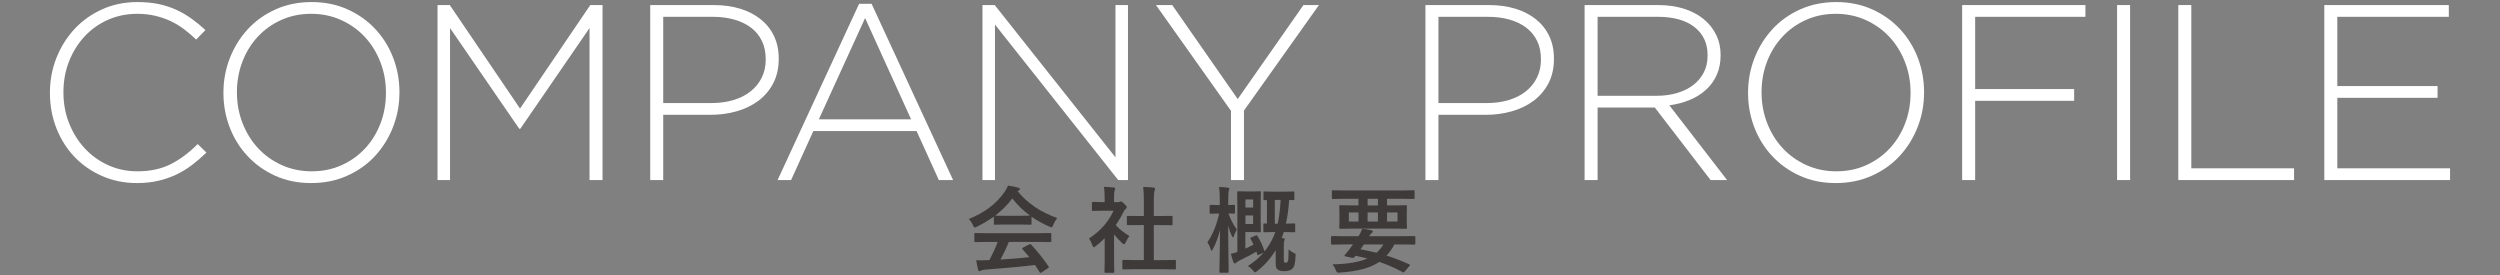 <?xml version="1.0" encoding="utf-8"?>
<!-- Generator: Adobe Illustrator 26.0.3, SVG Export Plug-In . SVG Version: 6.00 Build 0)  -->
<svg version="1.1" id="レイヤー_1" xmlns="http://www.w3.org/2000/svg" xmlns:xlink="http://www.w3.org/1999/xlink" x="0px"
	 y="0px" viewBox="0 0 800 88" style="enable-background:new 0 0 800 88;" xml:space="preserve">
<rect x="0" y="0" width="800" height="88" fill="#808080" stroke="none"/>
<style type="text/css">
	.st0{fill:#3E3A39;}
	.st1{fill:#FFFFFF;}
</style>
<g>
	<g>
		<g>
			<path class="st0" d="M338.31,69.77c-0.51,0.64-0.94,1.39-1.29,2.24c-0.2,0.5-0.37,0.75-0.51,0.75c-0.11,0-0.34-0.08-0.69-0.23
				c-2.18-0.97-4.09-2.03-5.73-3.18v2.23c0,0.16-0.02,0.25-0.06,0.28s-0.13,0.04-0.26,0.04l-3.4-0.06h-4.61l-3.4,0.06
				c-0.16,0-0.25-0.02-0.28-0.06s-0.04-0.13-0.04-0.26v-2.29c-1.64,1.2-3.45,2.28-5.43,3.24c-0.36,0.19-0.6,0.28-0.72,0.28
				c-0.14,0-0.32-0.25-0.54-0.75c-0.38-0.81-0.83-1.47-1.35-1.99c5.05-1.99,8.89-4.9,11.51-8.72c0.46-0.66,0.81-1.31,1.05-1.95
				c1.22,0.16,2.3,0.37,3.24,0.63c0.36,0.09,0.54,0.22,0.54,0.41c0,0.22-0.1,0.39-0.29,0.48c-0.13,0.06-0.27,0.15-0.42,0.26
				C328.8,65.06,333.03,67.92,338.31,69.77z M316.12,77.41l-3.97,0.06c-0.17,0-0.27-0.02-0.31-0.06c-0.03-0.04-0.04-0.13-0.04-0.26
				v-2.26c0-0.16,0.02-0.25,0.06-0.28s0.14-0.04,0.29-0.04l3.97,0.06h15.98l3.97-0.06c0.17,0,0.27,0.02,0.31,0.06
				c0.03,0.04,0.04,0.13,0.04,0.26v2.26c0,0.15-0.02,0.24-0.05,0.27s-0.13,0.05-0.3,0.05l-3.97-0.06h-9.26
				c-0.74,1.83-1.64,3.71-2.68,5.64c3.12-0.18,6.21-0.42,9.24-0.75c-0.92-1.12-1.65-1.97-2.18-2.55c-0.09-0.1-0.13-0.18-0.13-0.25
				c0-0.1,0.1-0.2,0.31-0.29l1.92-1c0.14-0.08,0.24-0.12,0.32-0.12c0.09,0,0.19,0.06,0.31,0.18c1.89,1.98,3.75,4.31,5.58,6.97
				c0.07,0.1,0.1,0.18,0.1,0.25c0,0.1-0.08,0.2-0.25,0.31l-2.08,1.36c-0.18,0.12-0.29,0.18-0.35,0.18c-0.08,0-0.16-0.07-0.25-0.21
				c-0.4-0.67-0.9-1.46-1.49-2.34c-3.88,0.49-9.28,1-16.2,1.52c-0.46,0.03-0.82,0.12-1.08,0.28c-0.15,0.12-0.32,0.18-0.51,0.18
				c-0.21,0-0.35-0.14-0.41-0.42c-0.19-0.65-0.4-1.68-0.63-3.09c0.46,0.04,0.94,0.06,1.45,0.06c0.49,0,1.09-0.02,1.82-0.06
				l0.97-0.03c1.06-2.02,1.94-3.96,2.64-5.82H316.12z M318.46,68.99c0.35,0.04,1.45,0.06,3.3,0.06h4.61c1.72,0,2.8-0.02,3.24-0.06
				c-2.16-1.56-4.05-3.39-5.67-5.49C322.36,65.6,320.53,67.43,318.46,68.99z"/>
			<path class="st0" d="M348.48,76.3c1.87-1.17,3.51-2.6,4.94-4.29c1.23-1.46,2.2-2.98,2.9-4.58h-3.4l-3.18,0.06
				c-0.16,0-0.25-0.02-0.29-0.06c-0.03-0.04-0.04-0.13-0.04-0.26v-2.23c0-0.16,0.02-0.25,0.07-0.29c0.03-0.03,0.12-0.04,0.26-0.04
				l3.18,0.07h0.57v-1.23c0-1.6-0.08-2.82-0.23-3.66c1.07,0.03,2.11,0.1,3.12,0.21c0.32,0.03,0.48,0.13,0.48,0.31
				c0,0.14-0.06,0.35-0.18,0.63c-0.13,0.23-0.19,1.03-0.19,2.39v1.36h1.26c0.24,0,0.43-0.04,0.57-0.13
				c0.16-0.08,0.27-0.12,0.34-0.12c0.2,0,0.57,0.26,1.11,0.78c0.54,0.54,0.81,0.9,0.81,1.08c0,0.17-0.1,0.33-0.29,0.48
				c-0.33,0.32-0.57,0.61-0.7,0.86c-0.69,1.47-1.54,2.93-2.55,4.38c1.07,1.24,2.54,2.41,4.41,3.52c-0.43,0.46-0.83,1.11-1.2,1.95
				c-0.21,0.44-0.4,0.66-0.57,0.66c-0.13,0-0.33-0.12-0.6-0.37c-0.91-0.82-1.77-1.75-2.58-2.78v8.44l0.06,3.53
				c0,0.16-0.02,0.25-0.06,0.29c-0.05,0.03-0.15,0.04-0.31,0.04h-2.4c-0.17,0-0.27-0.02-0.31-0.06c-0.03-0.04-0.04-0.13-0.04-0.28
				l0.06-3.53v-7.18c-1.05,1.03-2.01,1.86-2.86,2.49c-0.32,0.26-0.53,0.4-0.63,0.4c-0.13,0-0.28-0.23-0.47-0.69
				C349.19,77.49,348.84,76.78,348.48,76.3z M363.51,86.14l-4.03,0.06c-0.16,0-0.25-0.02-0.28-0.06s-0.04-0.13-0.04-0.26v-2.37
				c0-0.16,0.02-0.25,0.05-0.29s0.12-0.05,0.27-0.05l4.03,0.06h2.52V72.02h-1.35l-3.78,0.03c-0.15,0-0.23-0.01-0.26-0.04
				s-0.04-0.12-0.04-0.26v-2.37c0-0.15,0.02-0.23,0.06-0.26c0.03-0.02,0.11-0.03,0.25-0.03l3.78,0.03h1.35v-4.78
				c0-1.96-0.08-3.47-0.23-4.53c1.29,0.04,2.4,0.11,3.33,0.21c0.32,0.04,0.48,0.14,0.48,0.31c0,0.21-0.05,0.42-0.15,0.63
				c-0.17,0.32-0.25,1.42-0.25,3.3v4.86h1.89l3.78-0.03c0.17,0,0.26,0.01,0.29,0.04s0.04,0.11,0.04,0.25v2.37
				c0,0.16-0.02,0.25-0.07,0.28c-0.03,0.02-0.12,0.03-0.26,0.03l-3.78-0.03h-1.89v11.21h2.72l4-0.06c0.17,0,0.27,0.02,0.31,0.06
				c0.03,0.04,0.04,0.13,0.04,0.28v2.37c0,0.16-0.02,0.25-0.06,0.28s-0.14,0.04-0.29,0.04l-4-0.06H363.51z"/>
			<path class="st0" d="M386.37,77.57c1.82-2.78,3.07-5.86,3.75-9.24h-0.18l-2.55,0.06c-0.21,0-0.31-0.11-0.31-0.34V65.9
				c0-0.22,0.1-0.34,0.31-0.34l2.55,0.06h0.38V63.8c0-1.74-0.07-3.06-0.21-3.97c1.04,0.03,1.98,0.1,2.81,0.22
				c0.32,0.07,0.48,0.18,0.48,0.32c0,0.12-0.06,0.32-0.18,0.6c-0.12,0.31-0.18,1.24-0.18,2.78v1.86l1.83-0.06
				c0.16,0,0.25,0.02,0.28,0.06s0.04,0.13,0.04,0.28v2.15c0,0.17-0.02,0.26-0.06,0.29s-0.13,0.04-0.26,0.04
				c-0.02,0-0.2-0.01-0.54-0.03c-0.36-0.01-0.76-0.02-1.2-0.03c0.55,1.76,1.44,3.47,2.67,5.13c-0.4,0.69-0.72,1.38-0.95,2.07
				c-0.12,0.32-0.22,0.48-0.31,0.48c-0.07,0-0.19-0.16-0.35-0.48c-0.47-0.96-0.87-2.06-1.2-3.3l0.18,14.74
				c0,0.16-0.02,0.25-0.06,0.28s-0.13,0.04-0.28,0.04h-2.3c-0.17,0-0.26-0.02-0.29-0.06s-0.04-0.13-0.04-0.26
				c0-0.02,0.01-0.72,0.04-2.09c0.1-4.03,0.15-7.78,0.16-11.24c-0.6,2.38-1.36,4.42-2.3,6.12c-0.19,0.34-0.32,0.51-0.4,0.51
				s-0.18-0.18-0.29-0.54C387.1,78.79,386.75,78.07,386.37,77.57z M402.35,75.49c0.92,1.43,1.67,3.03,2.26,4.8
				c0.02,0.06,0.03,0.12,0.03,0.18c1.12-1.37,2.1-2.99,2.94-4.86c0.21-0.5,0.39-0.95,0.51-1.35h-0.44l-3.05,0.06
				c-0.16,0-0.25-0.02-0.28-0.06s-0.04-0.13-0.04-0.26v-2.17c0-0.16,0.02-0.25,0.06-0.28s0.13-0.04,0.26-0.04l0.82,0.03v-7.53
				c-0.32,0.02-0.59,0.03-0.79,0.03c-0.16,0-0.25-0.02-0.28-0.06s-0.04-0.13-0.04-0.28v-2.07c0-0.18,0.02-0.28,0.06-0.32
				c0.04-0.03,0.13-0.04,0.26-0.04l2.94,0.06h3.33l2.97-0.06c0.16,0,0.25,0.02,0.28,0.07c0.03,0.04,0.04,0.14,0.04,0.29v2.07
				c0,0.17-0.02,0.26-0.06,0.29s-0.13,0.04-0.26,0.04l-1.35-0.03c-0.19,2.86-0.53,5.38-1.03,7.56l2.61-0.06
				c0.18,0,0.28,0.02,0.32,0.06c0.03,0.04,0.04,0.13,0.04,0.26V74c0,0.15-0.02,0.24-0.06,0.27s-0.14,0.05-0.31,0.05l-3-0.06h-0.29
				c-0.25,0.79-0.47,1.42-0.66,1.89c0.14,0,0.33,0.02,0.57,0.06c0.27,0.03,0.41,0.15,0.41,0.37c0,0.1-0.06,0.31-0.18,0.63
				c-0.08,0.18-0.12,0.62-0.12,1.35v4.23c0,0.62,0.03,0.99,0.09,1.11c0.05,0.1,0.24,0.15,0.57,0.15s0.56-0.18,0.69-0.54
				c0.1-0.28,0.16-1.52,0.18-3.72c0.54,0.5,1.08,0.88,1.63,1.14c0.29,0.11,0.46,0.2,0.51,0.26c0.07,0.07,0.1,0.2,0.1,0.4
				c0,0.04,0,0.13-0.01,0.26c-0.06,1.33-0.17,2.29-0.34,2.89c-0.13,0.47-0.33,0.86-0.62,1.17c-0.53,0.58-1.41,0.86-2.65,0.86
				c-0.9,0-1.56-0.14-1.98-0.42c-0.33-0.21-0.55-0.5-0.64-0.85c-0.09-0.3-0.13-0.79-0.13-1.45v-4c-1.53,2.56-3.52,4.8-5.95,6.72
				c-0.35,0.26-0.57,0.4-0.66,0.4c-0.11,0-0.31-0.19-0.6-0.57c-0.53-0.62-1.09-1.12-1.68-1.48c2.09-1.36,3.75-2.78,5-4.28
				l-1.48,0.69c-0.18,0.08-0.29,0.12-0.35,0.12c-0.08,0-0.14-0.09-0.19-0.28l-0.26-0.83c-1.19,0.7-2.97,1.64-5.35,2.8
				c-0.58,0.28-0.96,0.53-1.14,0.75c-0.13,0.16-0.25,0.23-0.38,0.23c-0.2,0-0.36-0.13-0.48-0.4c-0.24-0.56-0.52-1.46-0.83-2.7
				c0.77-0.16,1.47-0.36,2.09-0.6V66.28l-0.06-4.73c0-0.22,0.1-0.34,0.29-0.34l2.68,0.06h2.33l1.95-0.06c0.17,0,0.26,0.02,0.29,0.06
				s0.04,0.13,0.04,0.28l-0.06,3.33v5.76l0.06,3.33c0,0.18-0.02,0.28-0.06,0.32c-0.04,0.03-0.13,0.04-0.28,0.04l-1.95-0.06h-2.67
				v5.27c0.87-0.38,1.74-0.8,2.61-1.26c-0.23-0.53-0.55-1.13-0.95-1.82c-0.06-0.11-0.09-0.19-0.09-0.23c0-0.09,0.12-0.18,0.35-0.28
				l1.38-0.6c0.12-0.05,0.2-0.07,0.25-0.07C402.16,75.27,402.25,75.35,402.35,75.49z M401,63.82h-2.46v2.59H401V63.82z M401,71.69
				v-2.75h-2.46v2.75H401z M409.79,63.98h-1.85v7.59h0.92C409.36,69.31,409.67,66.78,409.79,63.98z"/>
			<path class="st0" d="M429.94,78.22l-3.72,0.06c-0.2,0-0.29-0.11-0.29-0.32v-2.14c0-0.2,0.1-0.29,0.29-0.29l3.72,0.06h4.8
				c0.46-0.7,0.85-1.49,1.17-2.37c1.02,0.09,1.99,0.24,2.93,0.45c0.3,0.08,0.45,0.21,0.45,0.4c0,0.18-0.11,0.33-0.32,0.47
				s-0.51,0.49-0.88,1.05h10.81l3.72-0.06c0.2,0,0.29,0.1,0.29,0.29v2.14c0,0.21-0.1,0.32-0.29,0.32l-3.72-0.06h-2.71
				c-0.68,1.34-1.51,2.53-2.49,3.57c2.18,0.67,4.59,1.6,7.24,2.78c0.16,0.07,0.23,0.15,0.23,0.23c0,0.08-0.06,0.19-0.18,0.34
				l-1.46,1.71c-0.22,0.23-0.36,0.35-0.41,0.35s-0.12-0.03-0.22-0.09c-2.58-1.4-5.09-2.5-7.53-3.3c-2.77,1.9-6.96,3.04-12.57,3.41
				c-0.26,0.02-0.43,0.03-0.51,0.03c-0.23,0-0.41-0.06-0.51-0.19c-0.09-0.1-0.2-0.32-0.34-0.67c-0.23-0.62-0.58-1.23-1.04-1.8
				c4.84-0.09,8.57-0.72,11.19-1.89c-0.71-0.19-1.98-0.47-3.81-0.86c-0.02,0.02-0.13,0.16-0.34,0.41c-0.16,0.19-0.34,0.28-0.54,0.28
				c-0.08,0-0.17-0.01-0.26-0.03l-2.17-0.48c-0.17-0.04-0.25-0.11-0.25-0.22c0-0.06,0.02-0.12,0.07-0.18l0.72-0.86
				c0.45-0.51,0.82-0.98,1.11-1.41l0.83-1.14H429.94z M430.31,63.61l-3.78,0.06c-0.16,0-0.25-0.02-0.29-0.06
				c-0.03-0.04-0.04-0.13-0.04-0.26v-2.14c0-0.16,0.02-0.25,0.07-0.28c0.03-0.03,0.12-0.04,0.26-0.04l3.78,0.06h18.24l3.78-0.06
				c0.16,0,0.25,0.02,0.29,0.06c0.03,0.04,0.04,0.13,0.04,0.26v2.14c0,0.16-0.02,0.25-0.06,0.28s-0.13,0.04-0.28,0.04l-3.78-0.06
				h-4.7v2.12h1.89l4.16-0.06c0.17,0,0.26,0.02,0.29,0.06s0.04,0.13,0.04,0.28l-0.06,2.21v2.45l0.06,2.21
				c0,0.17-0.02,0.26-0.06,0.29s-0.13,0.04-0.28,0.04l-4.16-0.06h-12.67l-4.17,0.06c-0.16,0-0.25-0.02-0.28-0.06
				s-0.04-0.13-0.04-0.28l0.06-2.21v-2.45l-0.06-2.21c0-0.17,0.02-0.26,0.06-0.29s0.13-0.04,0.26-0.04l4.17,0.06h1.66v-2.12H430.31z
				 M431.63,70.88h3.09v-2.89h-3.09V70.88z M442.7,78.22h-6.24c-0.38,0.57-0.75,1.08-1.11,1.55c1.9,0.36,3.61,0.73,5.13,1.11
				C441.34,80.12,442.08,79.23,442.7,78.22z M437.64,65.74h3.3v-2.12h-3.3V65.74z M440.93,70.88v-2.89h-3.3v2.89H440.93z
				 M447.2,70.88v-2.89h-3.35v2.89H447.2z"/>
		</g>
	</g>
	<g>
		<g>
			<path class="st1" d="M61.46,52.78c-1.57,1.2-3.25,2.23-5.04,3.08c-1.79,0.85-3.72,1.52-5.8,2c-2.08,0.48-4.35,0.72-6.8,0.72
				c-4,0-7.71-0.75-11.12-2.24c-3.41-1.49-6.36-3.53-8.84-6.12c-2.48-2.59-4.41-5.64-5.8-9.16c-1.39-3.52-2.08-7.28-2.08-11.28
				v-0.16c0-3.95,0.71-7.68,2.12-11.2c1.41-3.52,3.36-6.6,5.84-9.24c2.48-2.64,5.43-4.72,8.84-6.24c3.41-1.52,7.15-2.28,11.2-2.28
				c2.51,0,4.77,0.21,6.8,0.64c2.03,0.43,3.91,1.04,5.64,1.84c1.73,0.8,3.36,1.75,4.88,2.84c1.52,1.09,3,2.31,4.44,3.64l-2.96,3.04
				c-1.23-1.17-2.51-2.27-3.84-3.28c-1.33-1.01-2.76-1.88-4.28-2.6c-1.52-0.72-3.17-1.29-4.96-1.72c-1.79-0.43-3.72-0.64-5.8-0.64
				c-3.36,0-6.48,0.64-9.36,1.92c-2.88,1.28-5.37,3.05-7.48,5.32c-2.11,2.27-3.76,4.92-4.96,7.96s-1.8,6.32-1.8,9.84v0.16
				c0,3.52,0.61,6.81,1.84,9.88c1.23,3.07,2.89,5.73,5,8c2.11,2.27,4.6,4.05,7.48,5.36c2.88,1.31,6,1.96,9.36,1.96
				c4.05,0,7.57-0.75,10.56-2.24c2.99-1.49,5.89-3.65,8.72-6.48l2.8,2.72C64.57,50.26,63.03,51.58,61.46,52.78z"/>
			<path class="st1" d="M125.78,40.62c-1.36,3.49-3.27,6.57-5.72,9.24c-2.45,2.67-5.43,4.79-8.92,6.36
				c-3.49,1.57-7.35,2.36-11.56,2.36c-4.27,0-8.12-0.79-11.56-2.36c-3.44-1.57-6.39-3.68-8.84-6.32c-2.45-2.64-4.35-5.69-5.68-9.16
				c-1.33-3.47-2-7.12-2-10.96v-0.16c0-3.84,0.68-7.51,2.04-11c1.36-3.49,3.27-6.57,5.72-9.24c2.45-2.67,5.41-4.79,8.88-6.36
				c3.47-1.57,7.33-2.36,11.6-2.36c4.21,0,8.05,0.79,11.52,2.36c3.47,1.57,6.43,3.68,8.88,6.32c2.45,2.64,4.35,5.69,5.68,9.16
				c1.33,3.47,2,7.12,2,10.96c0.05,0.05,0.05,0.11,0,0.16C127.82,33.46,127.14,37.12,125.78,40.62z M123.5,29.62
				c0-3.47-0.6-6.73-1.8-9.8c-1.2-3.07-2.85-5.73-4.96-8c-2.11-2.27-4.63-4.07-7.56-5.4c-2.93-1.33-6.13-2-9.6-2
				c-3.47,0-6.65,0.65-9.56,1.96c-2.91,1.31-5.41,3.09-7.52,5.36c-2.11,2.27-3.75,4.92-4.92,7.96c-1.17,3.04-1.76,6.29-1.76,9.76
				v0.16c0,3.47,0.6,6.73,1.8,9.8c1.2,3.07,2.85,5.73,4.96,8c2.11,2.27,4.63,4.07,7.56,5.4c2.93,1.33,6.13,2,9.6,2
				c3.47,0,6.65-0.65,9.56-1.96c2.91-1.31,5.41-3.09,7.52-5.36c2.11-2.27,3.75-4.92,4.92-7.96c1.17-3.04,1.76-6.29,1.76-9.76V29.62z
				"/>
			<path class="st1" d="M188.65,57.62V8.98l-22.16,32.24h-0.32L144.01,8.98v48.64h-4v-56h3.92l22.48,33.12l22.48-33.12h3.92v56
				H188.65z"/>
			<path class="st1" d="M247.43,26.66c-1.17,2.24-2.76,4.11-4.76,5.6c-2,1.49-4.32,2.61-6.96,3.36c-2.64,0.75-5.43,1.12-8.36,1.12
				h-15.12v20.88h-4.16v-56h20.32c3.09,0,5.91,0.39,8.44,1.16c2.53,0.77,4.72,1.89,6.56,3.36c1.84,1.47,3.27,3.25,4.28,5.36
				c1.01,2.11,1.52,4.52,1.52,7.24v0.16C249.19,21.83,248.6,24.42,247.43,26.66z M245.03,18.97c0-2.25-0.41-4.22-1.24-5.91
				c-0.83-1.69-1.99-3.1-3.48-4.22c-1.49-1.13-3.28-1.99-5.36-2.58c-2.08-0.59-4.37-0.88-6.88-0.88h-15.84v27.6h15.36
				c2.61,0,4.99-0.32,7.12-0.96c2.13-0.64,3.96-1.57,5.48-2.78s2.71-2.67,3.56-4.39c0.85-1.72,1.28-3.62,1.28-5.71V18.97z"/>
			<path class="st1" d="M300.43,57.62l-7.12-15.68h-33.04l-7.12,15.68h-4.32l26.08-56.4h4l26.08,56.4H300.43z M276.83,5.78
				l-14.8,32.4h29.52L276.83,5.78z"/>
			<path class="st1" d="M357.83,57.62L318.39,7.86v49.76h-4v-56h3.92l38.64,48.72V1.62h4v56H357.83z"/>
			<path class="st1" d="M398.07,35.38v22.24h-4.16V35.46l-24-33.84h5.2l20.96,30.08L417.1,1.62h4.96L398.07,35.38z"/>
			<path class="st1" d="M495.5,26.66c-1.17,2.24-2.76,4.11-4.76,5.6c-2,1.49-4.32,2.61-6.96,3.36c-2.64,0.75-5.43,1.12-8.36,1.12
				H460.3v20.88h-4.16v-56h20.32c3.09,0,5.91,0.39,8.44,1.16c2.53,0.77,4.72,1.89,6.56,3.36c1.84,1.47,3.27,3.25,4.28,5.36
				c1.01,2.11,1.52,4.52,1.52,7.24v0.16C497.26,21.83,496.68,24.42,495.5,26.66z M493.1,18.97c0-2.25-0.41-4.22-1.24-5.91
				c-0.83-1.69-1.99-3.1-3.48-4.22c-1.49-1.13-3.28-1.99-5.36-2.58c-2.08-0.59-4.37-0.88-6.88-0.88H460.3v27.6h15.36
				c2.61,0,4.99-0.32,7.12-0.96c2.13-0.64,3.96-1.57,5.48-2.78s2.71-2.67,3.56-4.39c0.85-1.72,1.28-3.62,1.28-5.71V18.97z"/>
			<path class="st1" d="M547.39,57.62l-17.84-23.2h-18.32v23.2h-4.16v-56h23.52c3.04,0,5.79,0.39,8.24,1.16
				c2.45,0.77,4.55,1.87,6.28,3.28c1.73,1.41,3.08,3.09,4.04,5.04c0.96,1.95,1.44,4.09,1.44,6.44v0.16c0,2.35-0.41,4.44-1.24,6.28
				c-0.83,1.84-1.97,3.43-3.44,4.76c-1.47,1.33-3.2,2.41-5.2,3.24c-2,0.83-4.17,1.4-6.52,1.72l18.48,23.92H547.39z M546.43,17.65
				c0-3.8-1.4-6.79-4.2-8.99s-6.76-3.29-11.88-3.29h-19.12v25.28h18.88c2.35,0,4.52-0.29,6.52-0.88c2-0.59,3.72-1.43,5.16-2.53
				c1.44-1.1,2.57-2.44,3.4-4.01c0.83-1.58,1.24-3.38,1.24-5.42V17.65z"/>
			<path class="st1" d="M613.66,40.62c-1.36,3.49-3.27,6.57-5.72,9.24c-2.45,2.67-5.43,4.79-8.92,6.36
				c-3.49,1.57-7.35,2.36-11.56,2.36c-4.27,0-8.12-0.79-11.56-2.36c-3.44-1.57-6.39-3.68-8.84-6.32c-2.45-2.64-4.35-5.69-5.68-9.16
				c-1.33-3.47-2-7.12-2-10.96v-0.16c0-3.84,0.68-7.51,2.04-11c1.36-3.49,3.27-6.57,5.72-9.24c2.45-2.67,5.41-4.79,8.88-6.36
				c3.47-1.57,7.33-2.36,11.6-2.36c4.21,0,8.05,0.79,11.52,2.36c3.47,1.57,6.43,3.68,8.88,6.32c2.45,2.64,4.35,5.69,5.68,9.16
				c1.33,3.47,2,7.12,2,10.96c0.05,0.05,0.05,0.11,0,0.16C615.7,33.46,615.02,37.12,613.66,40.62z M611.38,29.62
				c0-3.47-0.6-6.73-1.8-9.8c-1.2-3.07-2.85-5.73-4.96-8c-2.11-2.27-4.63-4.07-7.56-5.4c-2.93-1.33-6.13-2-9.6-2
				c-3.47,0-6.65,0.65-9.56,1.96c-2.91,1.31-5.41,3.09-7.52,5.36c-2.11,2.27-3.75,4.92-4.92,7.96c-1.17,3.04-1.76,6.29-1.76,9.76
				v0.16c0,3.47,0.6,6.73,1.8,9.8c1.2,3.07,2.85,5.73,4.96,8c2.11,2.27,4.63,4.07,7.56,5.4c2.93,1.33,6.13,2,9.6,2
				c3.47,0,6.65-0.65,9.56-1.96c2.91-1.31,5.41-3.09,7.52-5.36c2.11-2.27,3.75-4.92,4.92-7.96c1.17-3.04,1.76-6.29,1.76-9.76V29.62z
				"/>
			<path class="st1" d="M632.05,5.38V28.5h31.68v3.76h-31.68v25.36h-4.16v-56h39.44v3.76H632.05z"/>
			<path class="st1" d="M677.47,57.62v-56h4.16v56H677.47z"/>
			<path class="st1" d="M697.06,57.62v-56h4.16v52.24h32.88v3.76H697.06z"/>
			<path class="st1" d="M743.78,57.62v-56h39.84v3.76h-35.68v22.16h32.08v3.76h-32.08v22.56h36.08v3.76H743.78z"/>
		</g>
	</g>
</g>
</svg>

